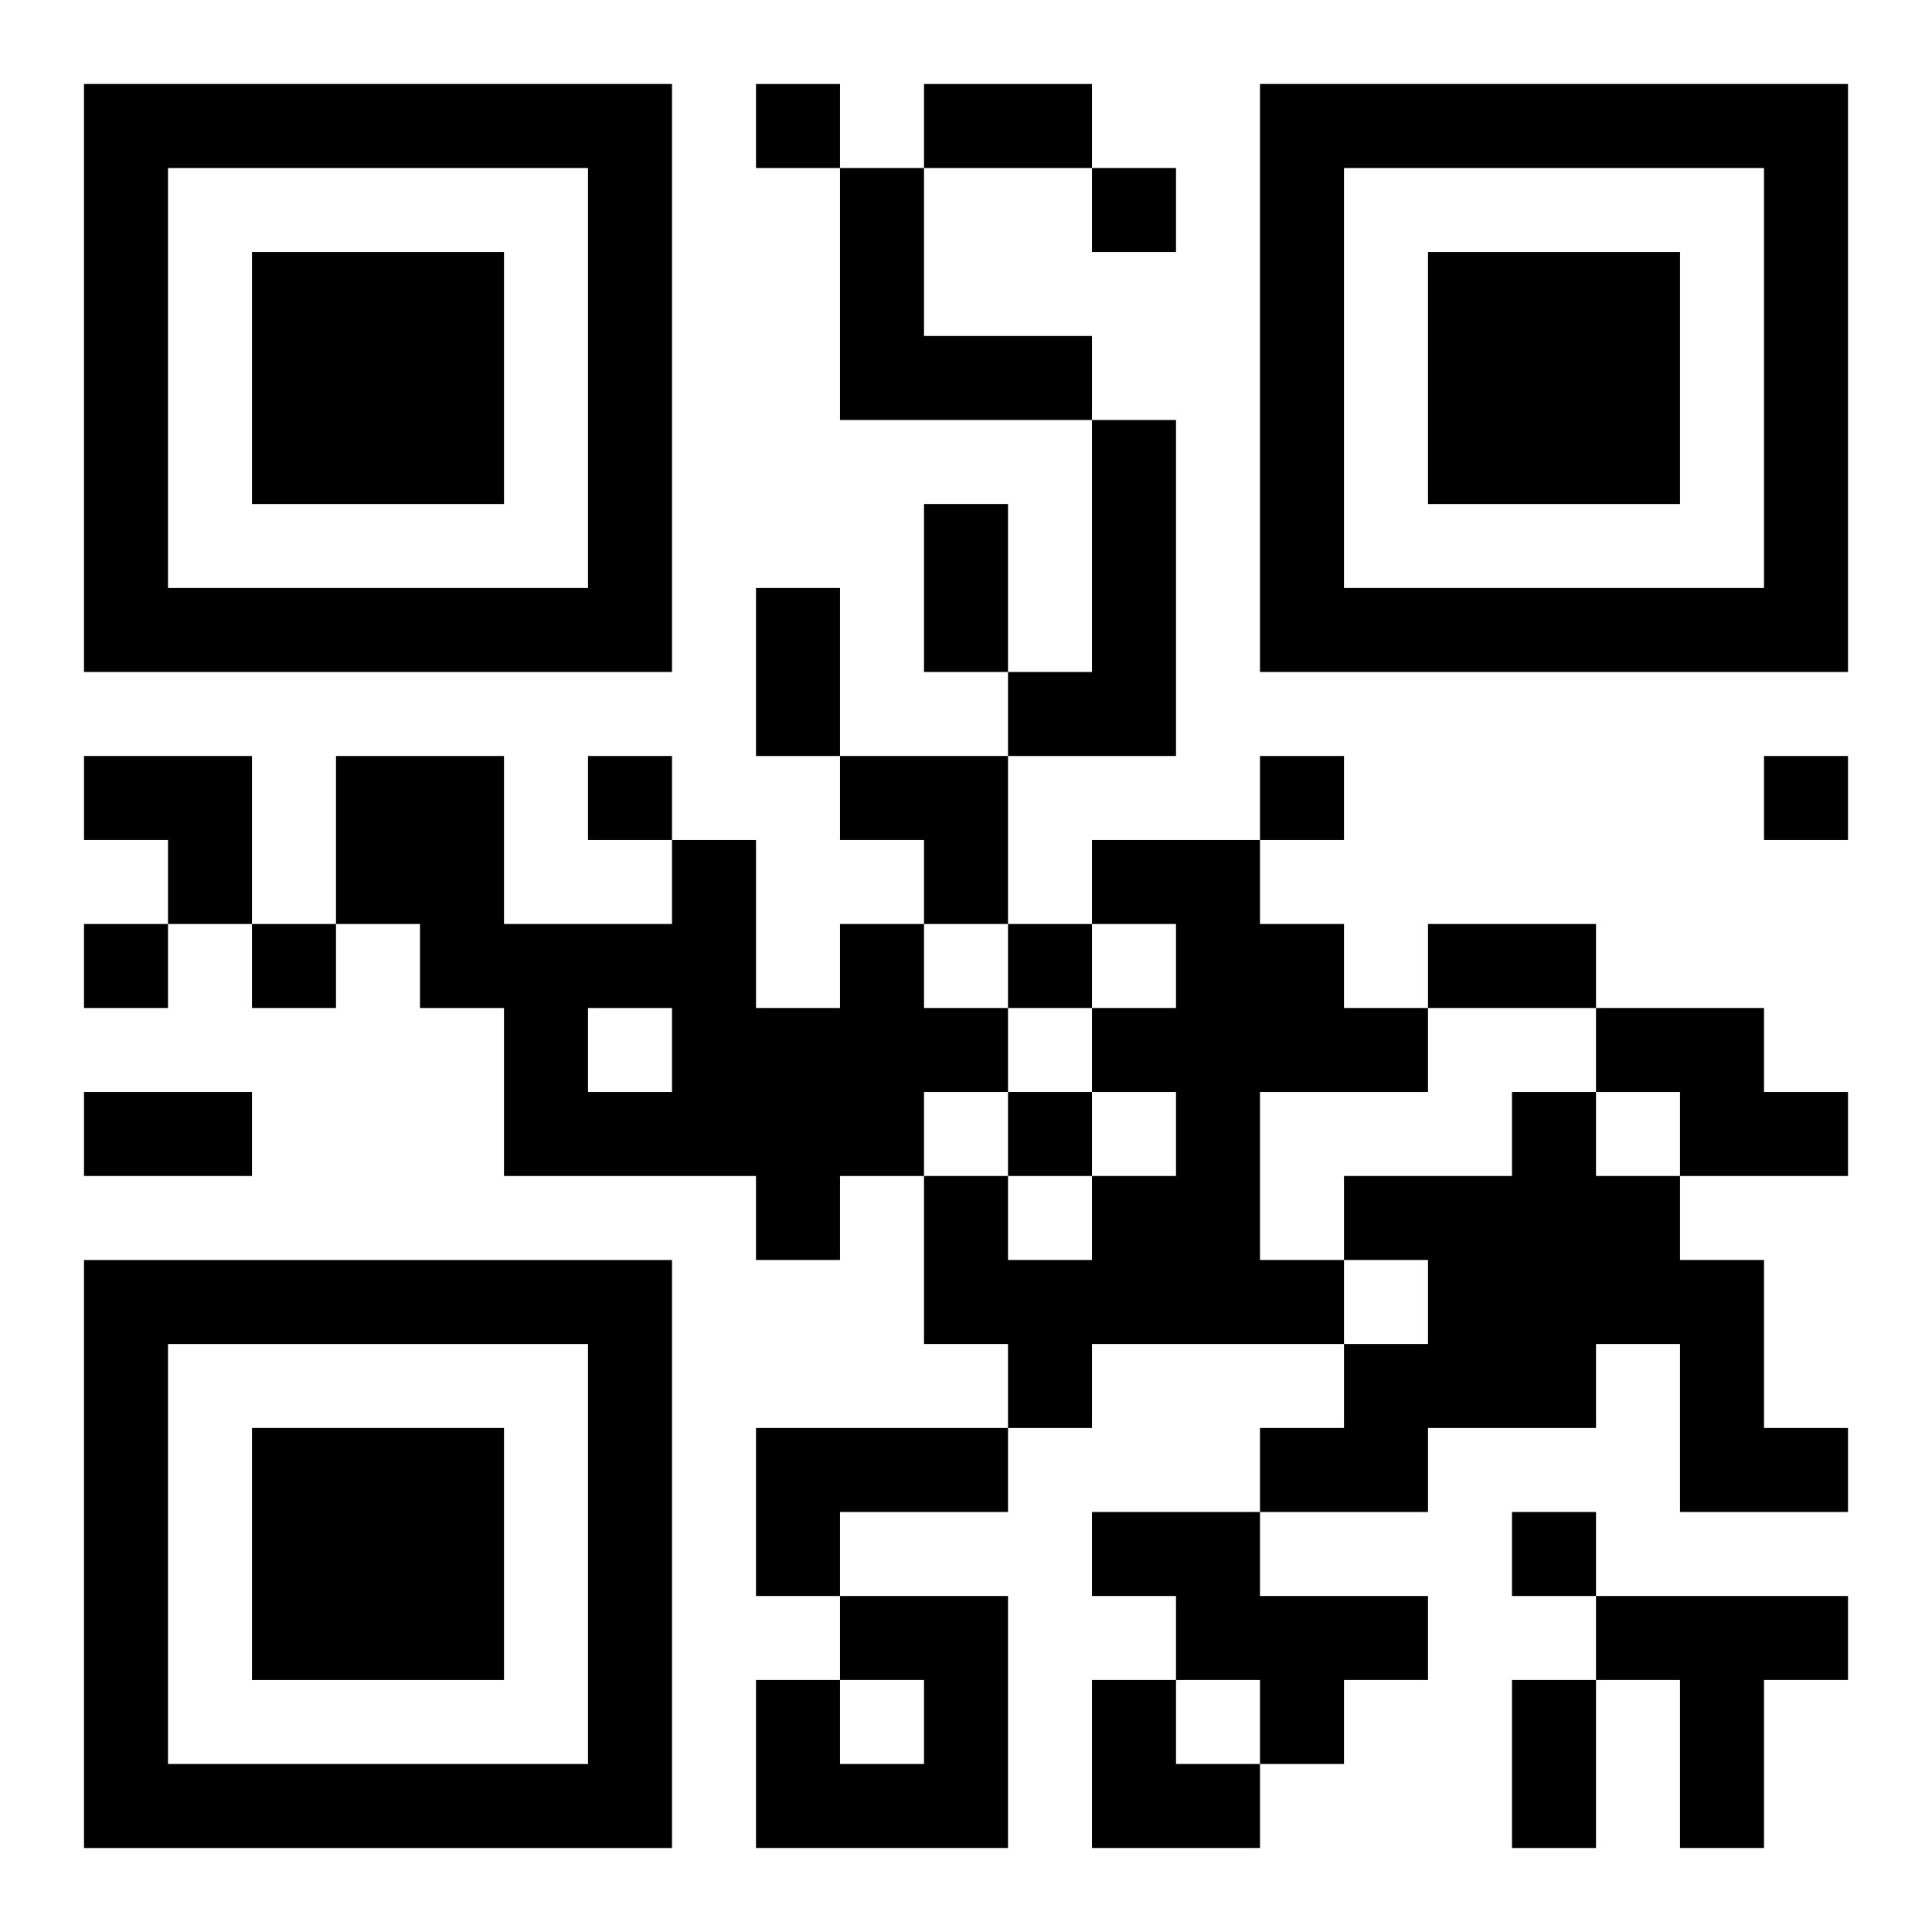 <?xml version="1.0" encoding="UTF-8"?>
<svg width="250" height="250" baseProfile="full" version="1.1" viewBox="-1 -1 23 23" xmlns="http://www.w3.org/2000/svg" xmlns:xlink="http://www.w3.org/1999/xlink"><symbol id="a"><path d="m0 7v7h7v-7h-7zm1 1h5v5h-5v-5zm1 1v3h3v-3h-3z"/></symbol><use y="-7" xlink:href="#a"/><use y="7" xlink:href="#a"/><use x="14" y="-7" xlink:href="#a"/><path d="m9 1h1v2h2v1h-3v-3m3 3h1v4h-2v-1h1v-3m0 5h2v1h1v1h1v1h-2v2h1v1h-3v1h-1v-1h-1v-2h1v1h1v-1h1v-1h-1v-1h1v-1h-1v-1m-3 1h1v1h1v1h-1v1h-1v1h-1v-1h-3v-2h-1v-1h-1v-2h2v2h2v-1h1v2h1v-1m-3 1v1h1v-1h-1m12 0h2v1h1v1h-2v-1h-1v-1m-1 1h1v1h1v1h1v2h1v1h-2v-2h-1v1h-2v1h-2v-1h1v-1h1v-1h-1v-1h2v-1m-9 4h3v1h-2v1h-1v-2m4 1h2v1h2v1h-1v1h-1v-1h-1v-1h-1v-1m-3 1h2v3h-3v-2h1v1h1v-1h-1v-1m9 0h3v1h-1v2h-1v-2h-1v-1m-10-18v1h1v-1h-1m4 1v1h1v-1h-1m-6 7v1h1v-1h-1m8 0v1h1v-1h-1m6 0v1h1v-1h-1m-20 2v1h1v-1h-1m2 0v1h1v-1h-1m9 0v1h1v-1h-1m0 2v1h1v-1h-1m6 5v1h1v-1h-1m-7-17h2v1h-2v-1m0 5h1v2h-1v-2m-2 1h1v2h-1v-2m8 4h2v1h-2v-1m-16 2h2v1h-2v-1m17 7h1v2h-1v-2m-17-11h2v2h-1v-1h-1zm9 0h2v2h-1v-1h-1zm3 11h1v1h1v1h-2z"/></svg>
